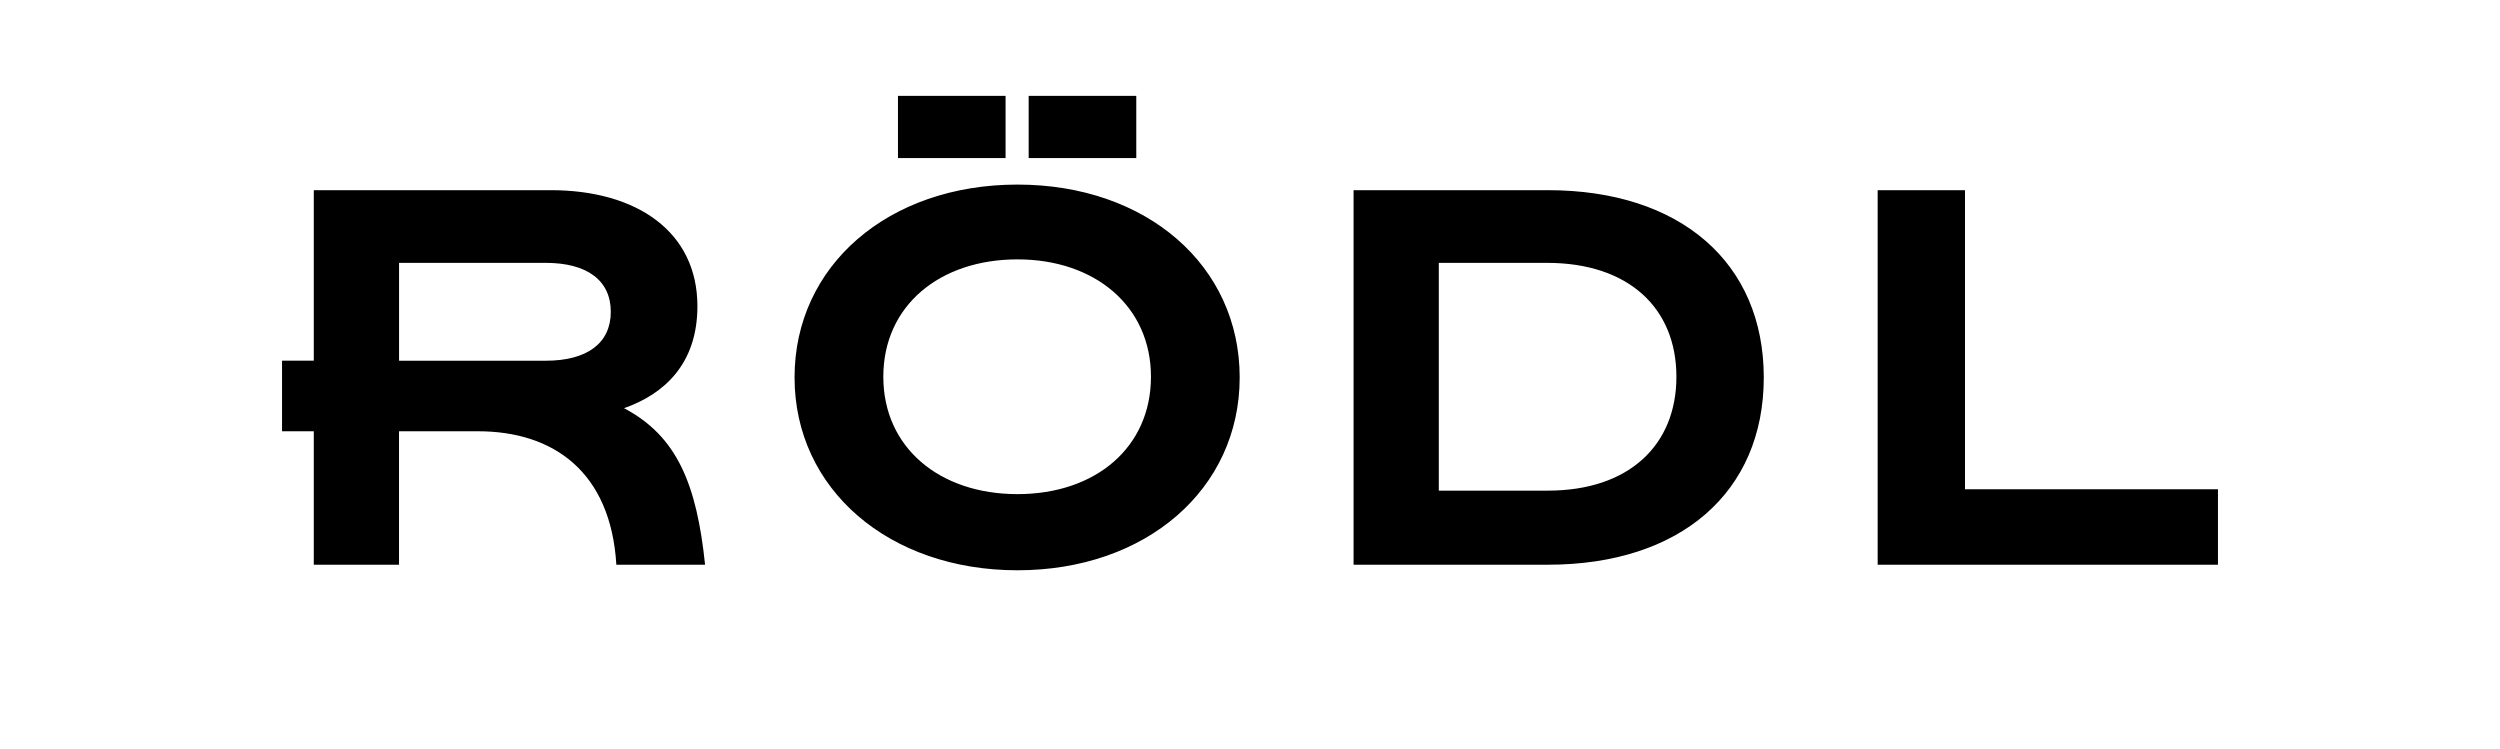 <?xml version="1.0" encoding="UTF-8"?>
<svg id="Logo" xmlns="http://www.w3.org/2000/svg" viewBox="0 0 701.59 210.22">
  <path d="M288.68,26.9h30.2v17.45h-30.2v-17.45ZM252,26.9h30.2v17.45h-30.2v-17.45ZM175.13,114.55c11.18-3.92,20.59-12.35,20.59-28.63,0-20.79-16.86-32.55-41.18-32.55h-66.48v47.85h-8.91v19.81h8.91v37.45h23.92v-37.45h22.16c21.18,0,37.26,11.37,38.83,37.45h24.9c-2.35-22.55-7.84-36.08-22.75-43.93M111.99,101.22v-27.45h41.18c11.57,0,18.24,4.9,18.24,13.73s-6.67,13.73-18.24,13.73h-41.18ZM526.94,53.37h24.51v83.93h70.99v21.18h-95.5V53.37ZM379.86,53.37h54.52c37.26,0,60.6,20.39,60.6,52.56s-23.34,52.55-60.6,52.55h-54.52V53.37ZM434.38,137.69c22.75,0,36.08-12.75,36.08-31.96s-13.34-31.96-36.28-31.96h-30.4v63.93h30.59ZM347.9,105.92c0,31.38-26.28,54.12-62.36,54.12s-62.56-22.75-62.56-54.12,26.28-54.12,62.56-54.12,62.36,22.75,62.36,54.12M247.89,105.73c0,19.81,15.69,32.94,37.65,32.94s37.46-13.14,37.46-32.94-15.69-32.94-37.46-32.94-37.65,12.94-37.65,32.94"/>
</svg>